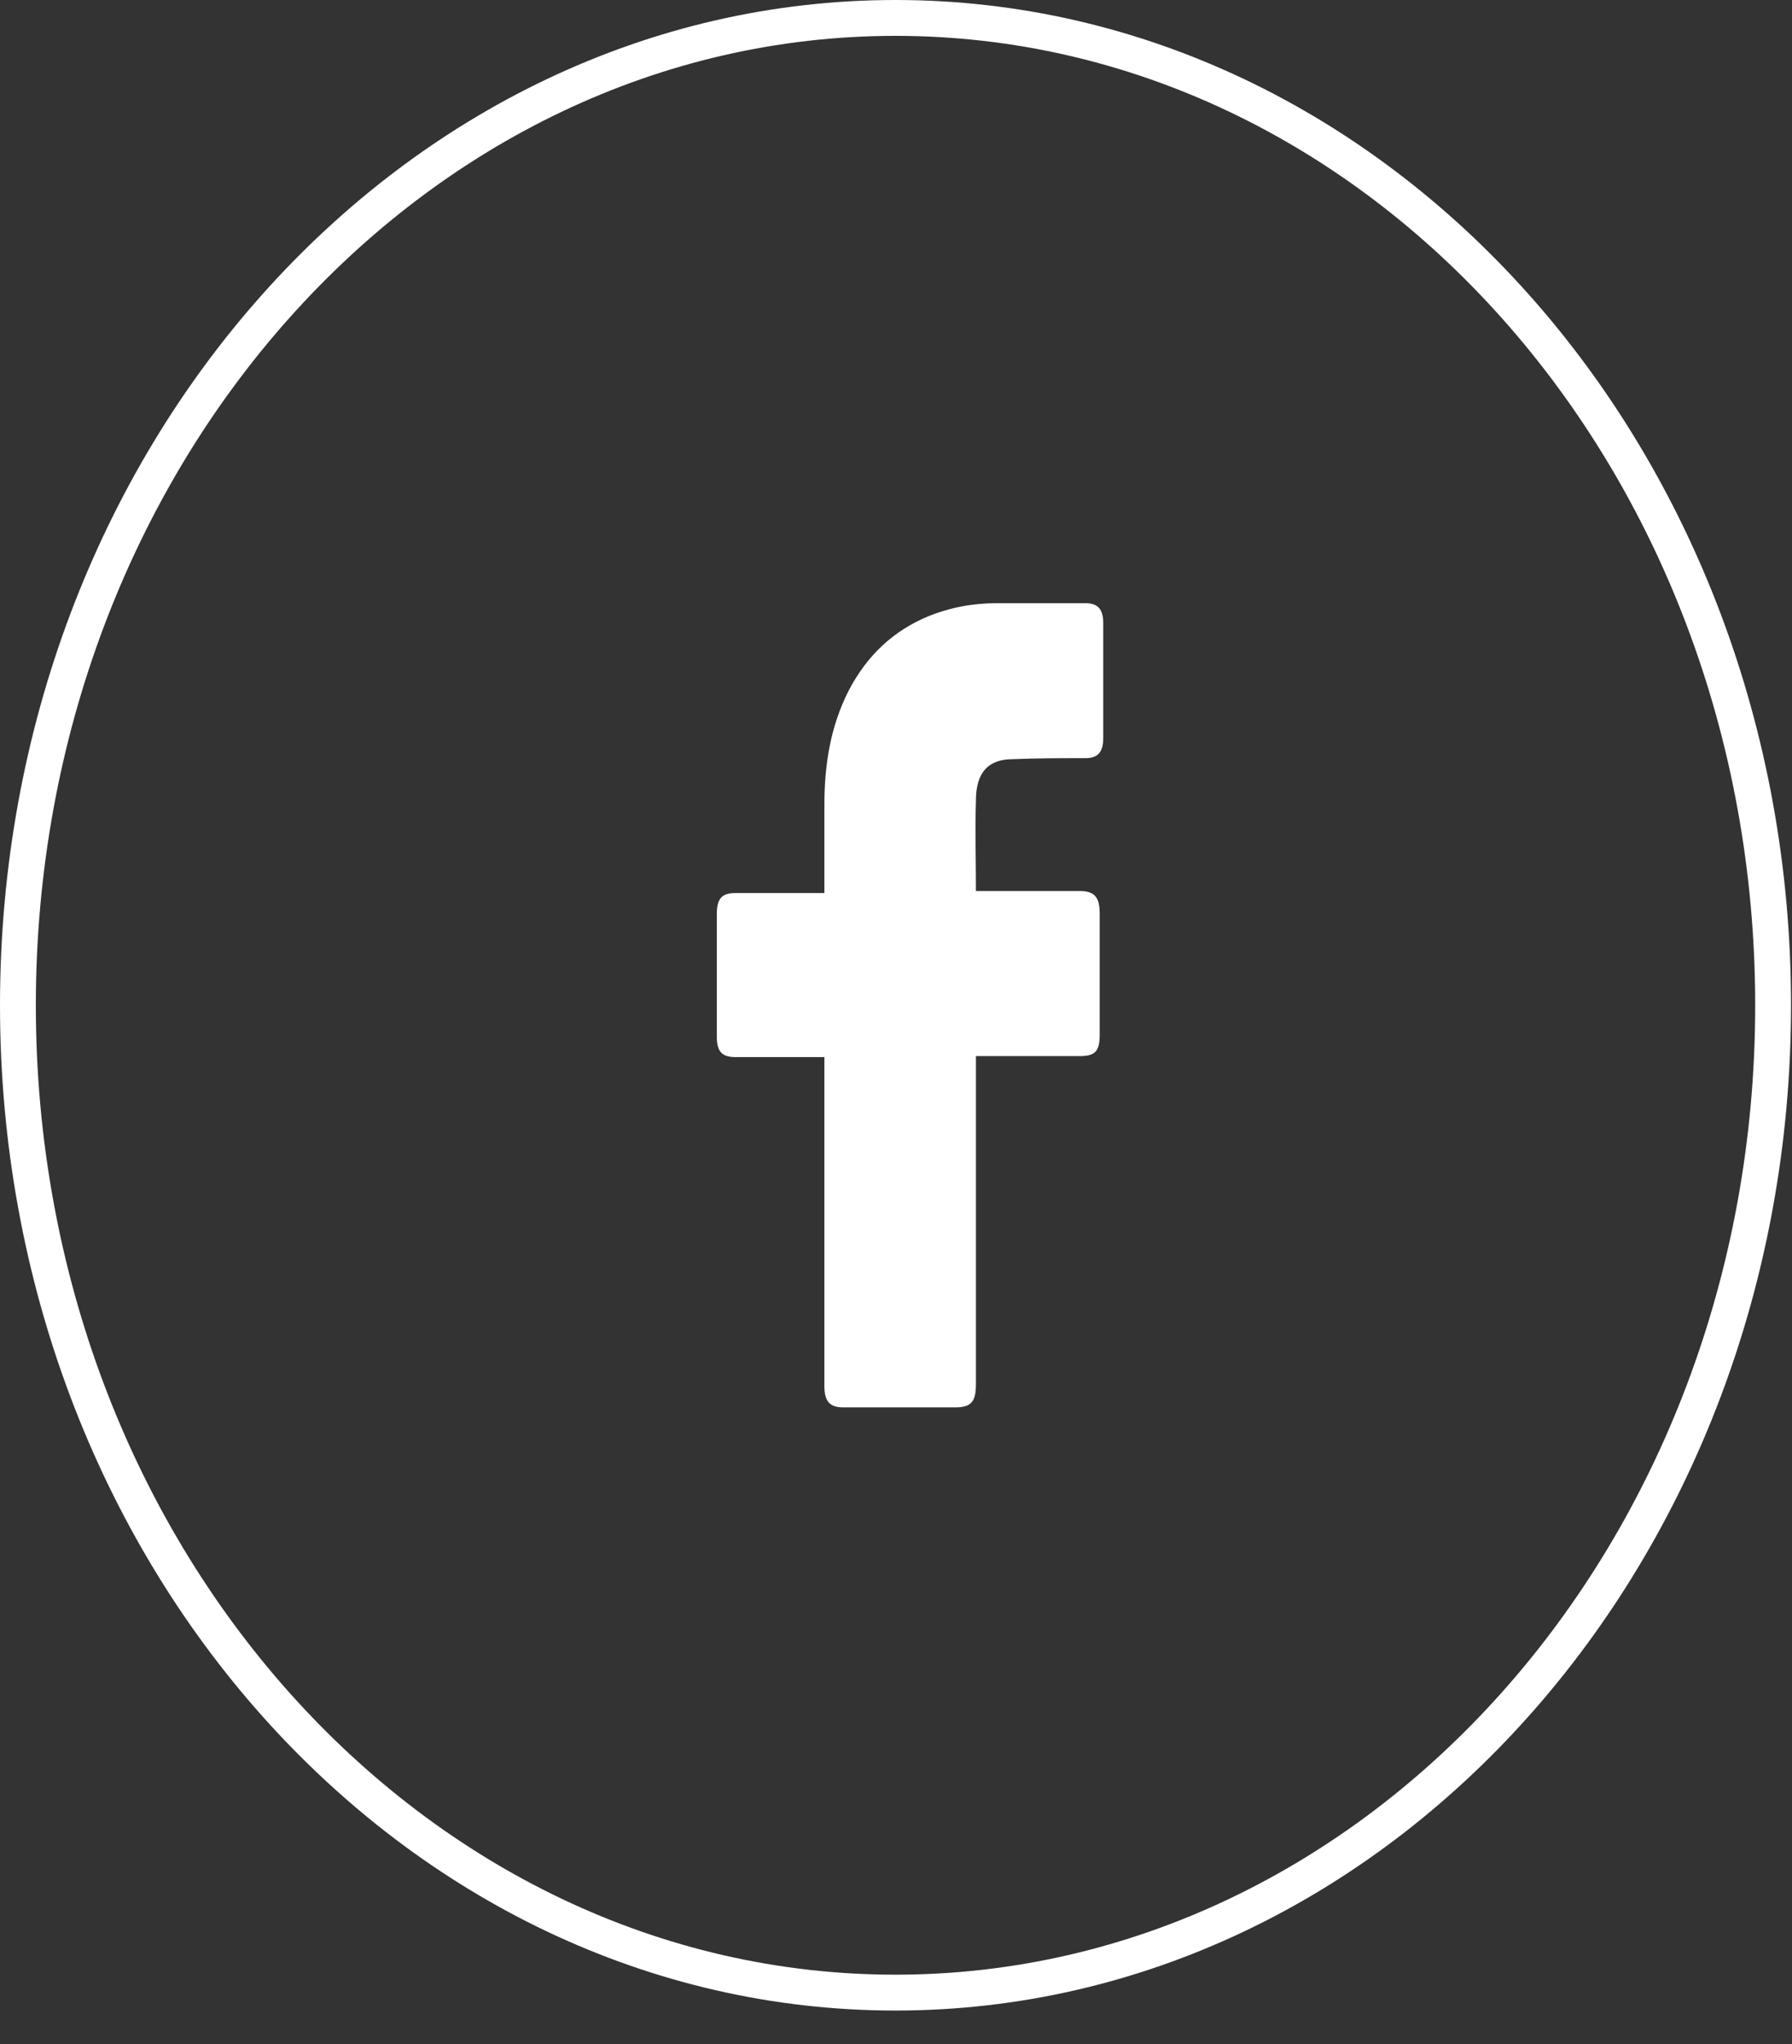 <svg width="50" height="57" viewBox="0 0 50 57" fill="none" xmlns="http://www.w3.org/2000/svg">
<rect x="0" y="0" width="50" height="57" fill="#333333" stroke="none"/>
<path d="M49.473 28.034C49.473 43.296 38.458 55.567 24.986 55.567C11.515 55.567 0.5 43.296 0.5 28.034C0.5 12.771 11.515 0.5 24.986 0.5C38.458 0.5 49.473 12.771 49.473 28.034Z" stroke="white"/>
<path d="M23.002 29.479C22.927 29.479 21.276 29.479 20.525 29.479C20.125 29.479 20 29.311 20 28.89C20 27.767 20 26.616 20 25.494C20 25.044 20.15 24.904 20.525 24.904H23.002C23.002 24.82 23.002 23.192 23.002 22.434C23.002 21.311 23.177 20.245 23.678 19.262C24.203 18.252 24.953 17.578 25.904 17.185C26.53 16.933 27.155 16.82 27.831 16.82H30.282C30.633 16.82 30.783 16.989 30.783 17.382V20.581C30.783 20.974 30.633 21.143 30.282 21.143C29.607 21.143 28.931 21.143 28.256 21.171C27.58 21.171 27.23 21.536 27.23 22.322C27.205 23.164 27.23 23.978 27.23 24.848H30.132C30.532 24.848 30.683 25.016 30.683 25.465V28.862C30.683 29.311 30.558 29.451 30.132 29.451C29.232 29.451 27.305 29.451 27.23 29.451V38.602C27.23 39.079 27.105 39.247 26.655 39.247C25.604 39.247 24.578 39.247 23.527 39.247C23.152 39.247 23.002 39.079 23.002 38.658C23.002 35.711 23.002 29.564 23.002 29.479Z" fill="white"/>
</svg>
